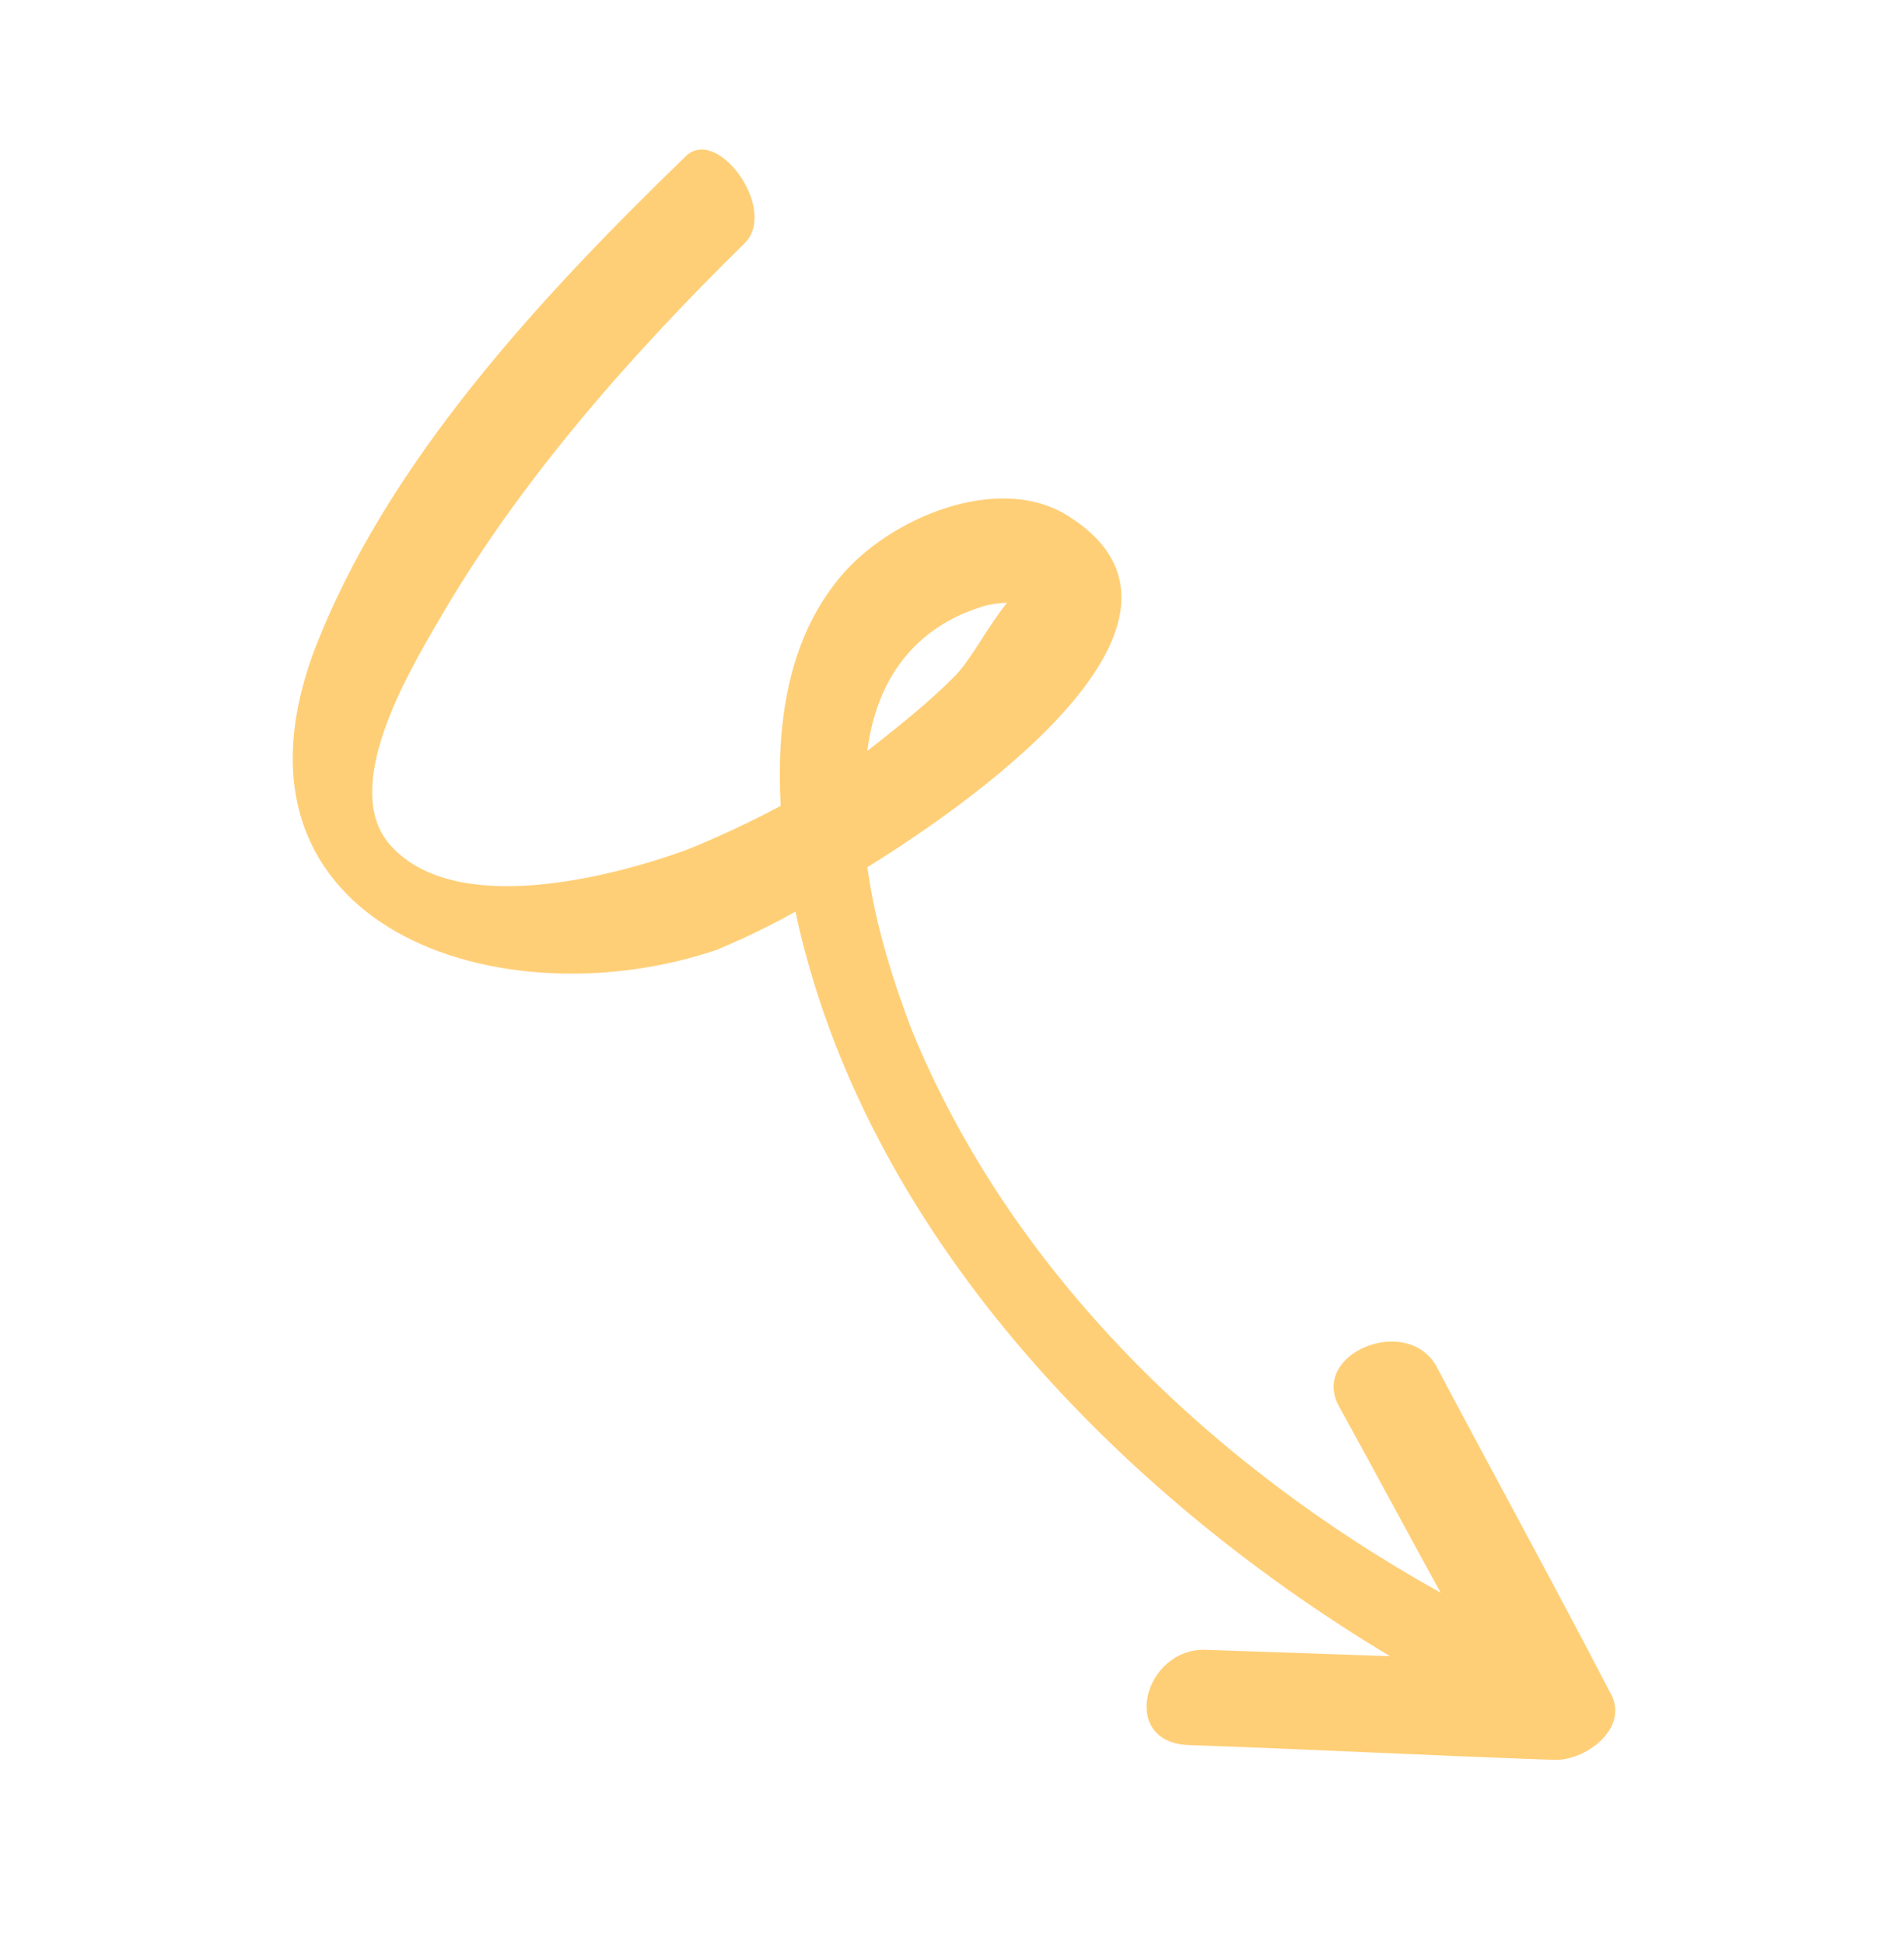 <?xml version="1.0" encoding="UTF-8"?> <!-- Generator: Adobe Illustrator 25.3.1, SVG Export Plug-In . SVG Version: 6.00 Build 0) --> <svg xmlns="http://www.w3.org/2000/svg" xmlns:xlink="http://www.w3.org/1999/xlink" id="Слой_1" x="0px" y="0px" viewBox="0 0 90 91.9" style="enable-background:new 0 0 90 91.9;" xml:space="preserve"> <style type="text/css"> .st0{fill:#FFCF77;} </style> <path class="st0" d="M67.9,64.6c-1.4-2.5-6-0.6-4.6,1.9c1.6,2.9,3.2,5.9,4.8,8.8c-10.8-6-20.3-15.1-25-26.6 c-0.8-2.1-1.7-4.8-2.1-7.7c7.4-4.6,16.5-12.2,9.5-16.6c-3.3-2.1-8.5,0.1-10.8,2.9c-2.5,3-3,7-2.8,10.8c-1.5,0.8-3,1.5-4.5,2.1 c-3.6,1.3-11,3.2-14-0.3c-2.3-2.7,0.9-8.1,2.3-10.5c3.8-6.6,9.1-12.6,14.5-17.9c1.6-1.6-1.3-5.6-2.8-4.1 c-6.8,6.6-14.2,14.5-17.6,23.5c-4.7,12.9,8.8,17.5,19.1,14c0.7-0.3,2.1-0.9,3.7-1.8c3.2,15,15.1,27.4,28.1,35.2 c-2.9-0.1-5.8-0.2-8.7-0.3c-2.9-0.1-4.1,4.3-0.9,4.5c5.8,0.2,11.5,0.5,17.3,0.7c1.5,0.1,3.7-1.5,2.7-3.2 C73.4,74.8,70.6,69.7,67.9,64.6z M46.7,28.6c0.1,0,0.5-0.1,0.9-0.1c-0.9,1.1-1.7,2.7-2.5,3.5c-1.3,1.3-2.7,2.4-4.1,3.5 C41.4,32.3,43.1,29.6,46.7,28.6z"></path> </svg> 